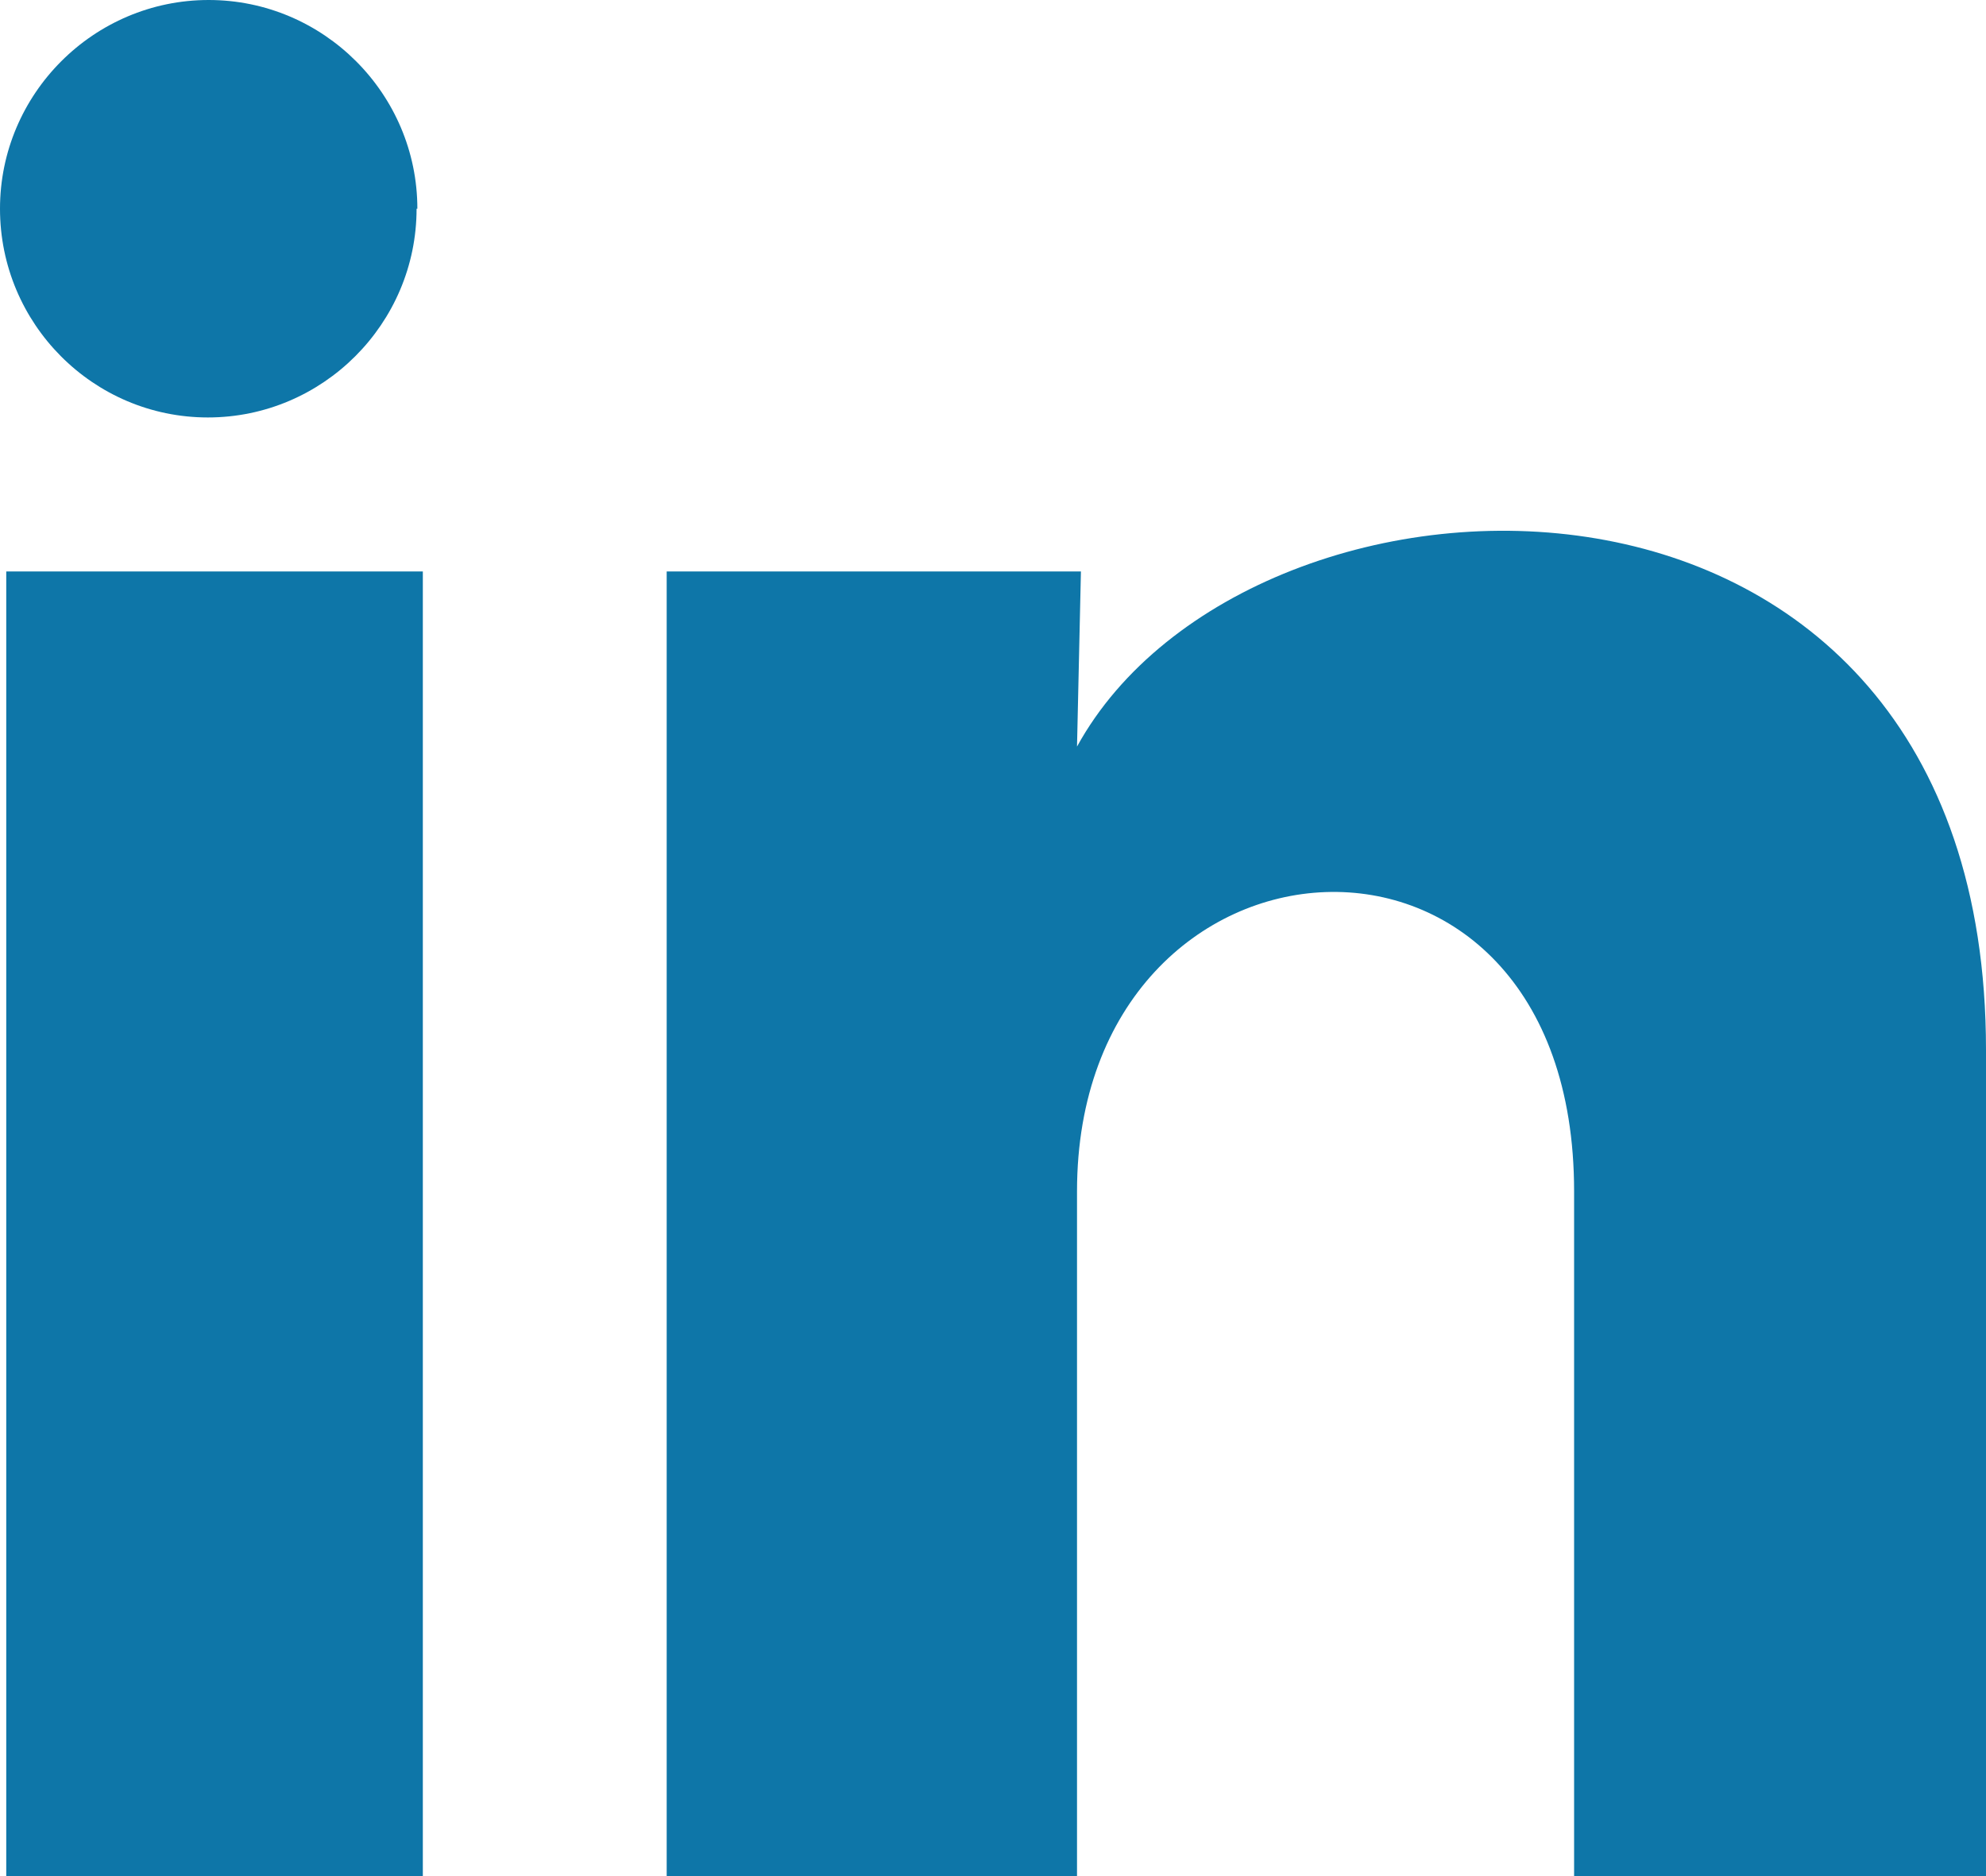 <?xml version="1.0" encoding="UTF-8"?>
<svg xmlns="http://www.w3.org/2000/svg" viewBox="0 0 25.41 24" fill="#0e76a8">
  <path d="m5.33,2.67c0,1.47-1.2,2.67-2.67,2.67S0,4.14,0,2.67,1.2,0,2.67,0s2.67,1.2,2.67,2.67Zm.08,4.64H.08v16.69h5.33V7.31Zm8.43,0h-5.31v16.69h5.25v-8.76c0-4.88,6.36-5.33,6.36,0v8.76h5.27v-10.57c0-8.23-9.41-7.92-11.63-3.88l.05-2.24Z" style="stroke-width: 0px;"/>
</svg>
